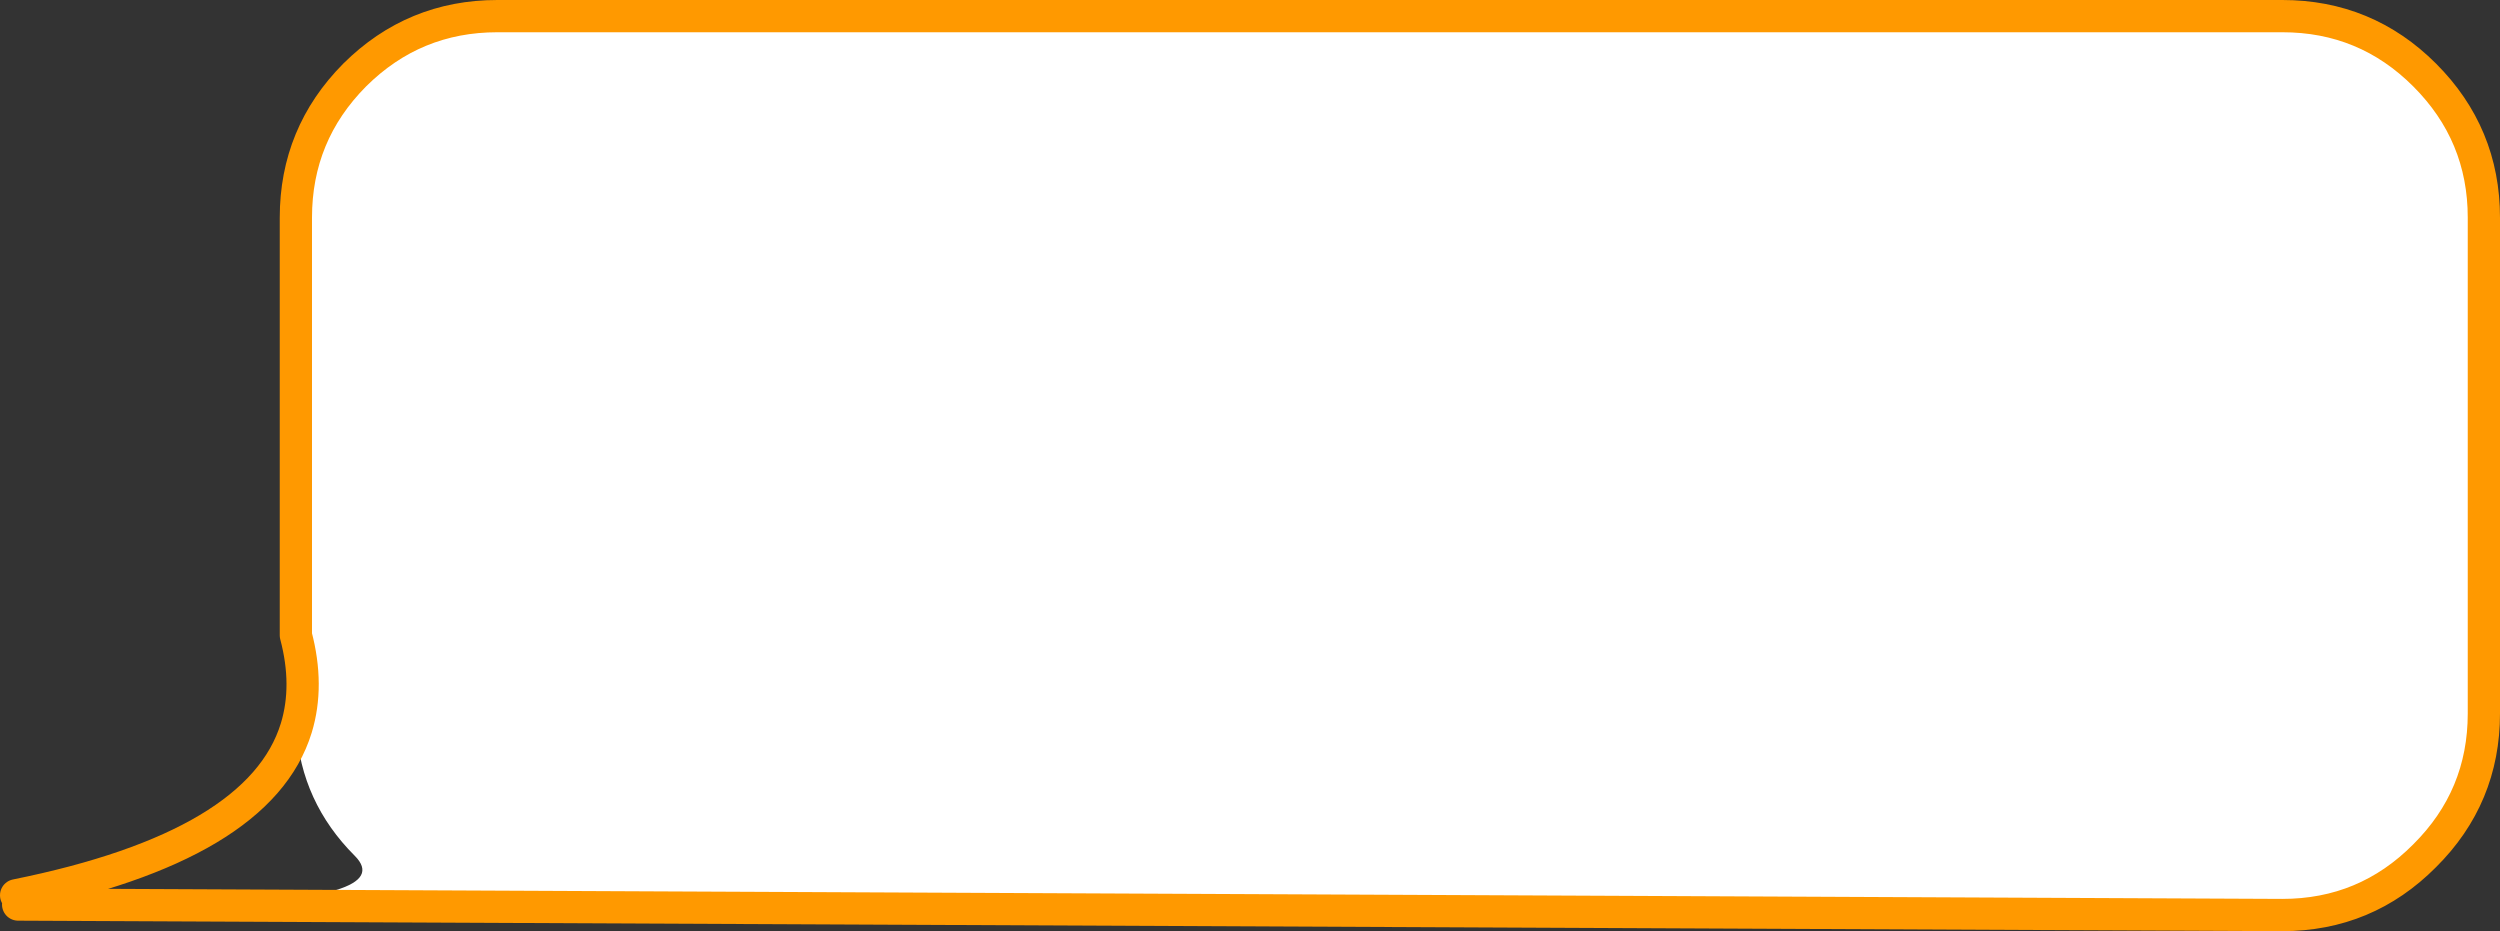 <?xml version="1.0" encoding="UTF-8" standalone="no"?>
<svg xmlns:xlink="http://www.w3.org/1999/xlink" height="115.5px" width="310.1px" xmlns="http://www.w3.org/2000/svg">
  <rect width="100%" height="100%" fill="#333333" stroke="none"/>
  <g transform="matrix(1.0, 0.0, 0.0, 1.0, 102.95, -9.85)">
    <path d="M-66.25 88.65 L-66.25 36.85 Q-66.25 26.5 -58.95 19.15 -51.6 11.85 -41.25 11.85 L180.15 11.85 Q190.5 11.85 197.8 19.15 205.15 26.5 205.15 36.85 L205.15 98.35 Q205.15 108.7 197.8 116.0 190.5 123.35 180.15 123.35 L-79.25 122.15 Q-53.5 121.45 -58.95 116.0 -65.6 109.35 -66.2 100.15 L-66.25 98.35 -66.25 88.65 Q-64.6 94.9 -66.2 100.15 -64.6 94.9 -66.25 88.65" fill="#ffffff" fill-rule="evenodd" stroke="none"/>
    <path d="M-79.25 122.15 L180.15 123.35 Q190.5 123.35 197.8 116.0 205.15 108.7 205.15 98.35 L205.15 36.85 Q205.15 26.5 197.8 19.15 190.5 11.85 180.15 11.85 L-41.25 11.85 Q-51.6 11.85 -58.95 19.15 -66.25 26.5 -66.25 36.85 L-66.25 88.65 Q-64.6 94.9 -66.2 100.15 -70.7 114.8 -100.95 120.9 M-79.25 122.15 L-100.7 122.05" fill="none" stroke="#ff9900" stroke-linecap="round" stroke-linejoin="round" stroke-width="4.0"/>
  </g>
</svg>
